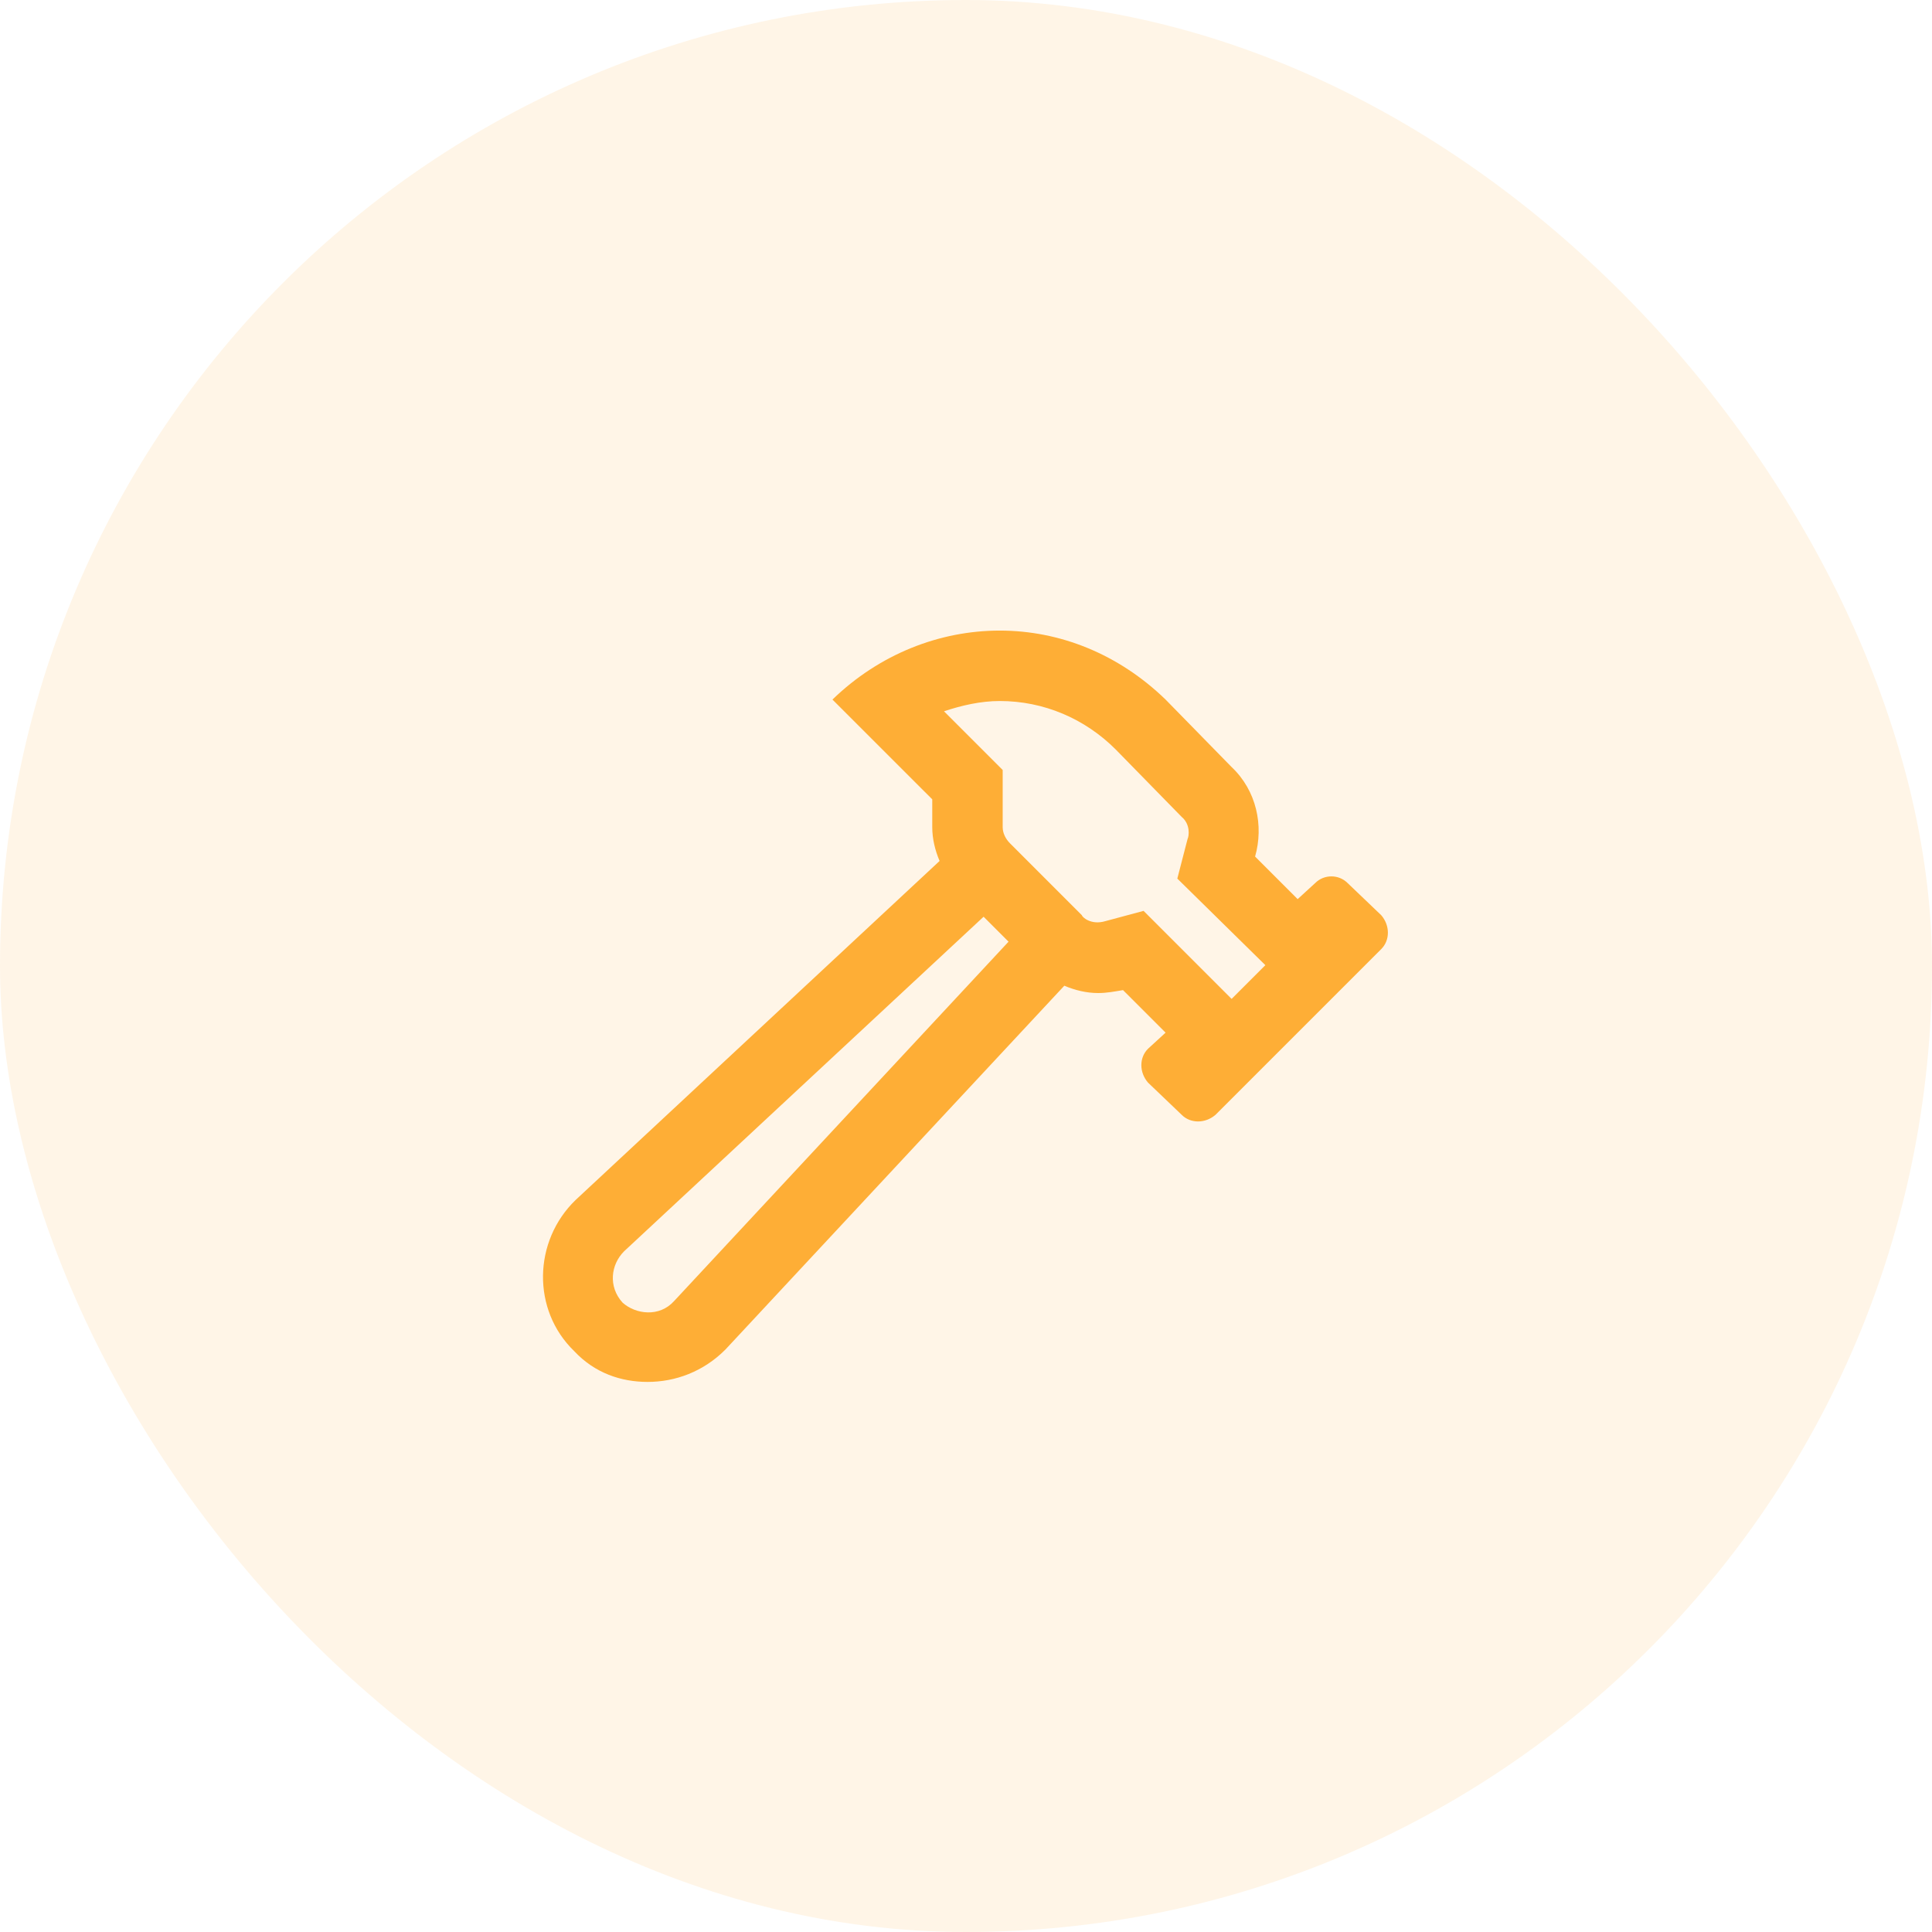 <?xml version="1.0" encoding="utf-8"?>
<svg xmlns="http://www.w3.org/2000/svg" width="90" height="90" viewBox="0 0 90 90" fill="none">
<rect opacity="0.12" width="90" height="90" rx="45" fill="#FEAE36"/>
<path d="M64.346 42.637L62.773 41.133C62.363 40.723 61.68 40.723 61.27 41.133L60.449 41.885L58.467 39.902C58.877 38.467 58.535 36.826 57.373 35.732L54.297 32.588C52.109 30.469 49.375 29.375 46.572 29.375C43.77 29.375 40.967 30.469 38.779 32.588L43.428 37.236V38.535C43.428 39.082 43.565 39.629 43.77 40.107L26.816 55.898C24.834 57.812 24.766 61.025 26.748 62.94C27.705 63.965 28.936 64.375 30.166 64.375C31.465 64.375 32.764 63.897 33.789 62.871L49.58 45.918C50.059 46.123 50.605 46.26 51.152 46.26C51.562 46.26 51.904 46.191 52.315 46.123L54.297 48.105L53.477 48.857C53.066 49.268 53.066 49.951 53.477 50.43L55.049 51.934C55.459 52.344 56.143 52.344 56.621 51.934L64.346 44.209C64.756 43.799 64.756 43.115 64.346 42.637ZM31.396 60.615C30.713 61.367 29.619 61.23 29.004 60.684C28.32 59.932 28.457 58.906 29.072 58.291L45.82 42.705L46.982 43.867L31.396 60.615ZM57.373 46.533L53.272 42.432L51.494 42.91C50.81 43.115 50.4 42.705 50.4 42.637L47.051 39.287C46.846 39.082 46.709 38.809 46.709 38.535V35.869L43.975 33.135C44.795 32.861 45.684 32.656 46.572 32.656C48.623 32.656 50.537 33.477 51.973 34.912L55.049 38.057C55.459 38.398 55.391 38.945 55.322 39.082L54.844 40.928L58.945 44.961L57.373 46.533Z" fill="#FEAE36"/>
</svg>